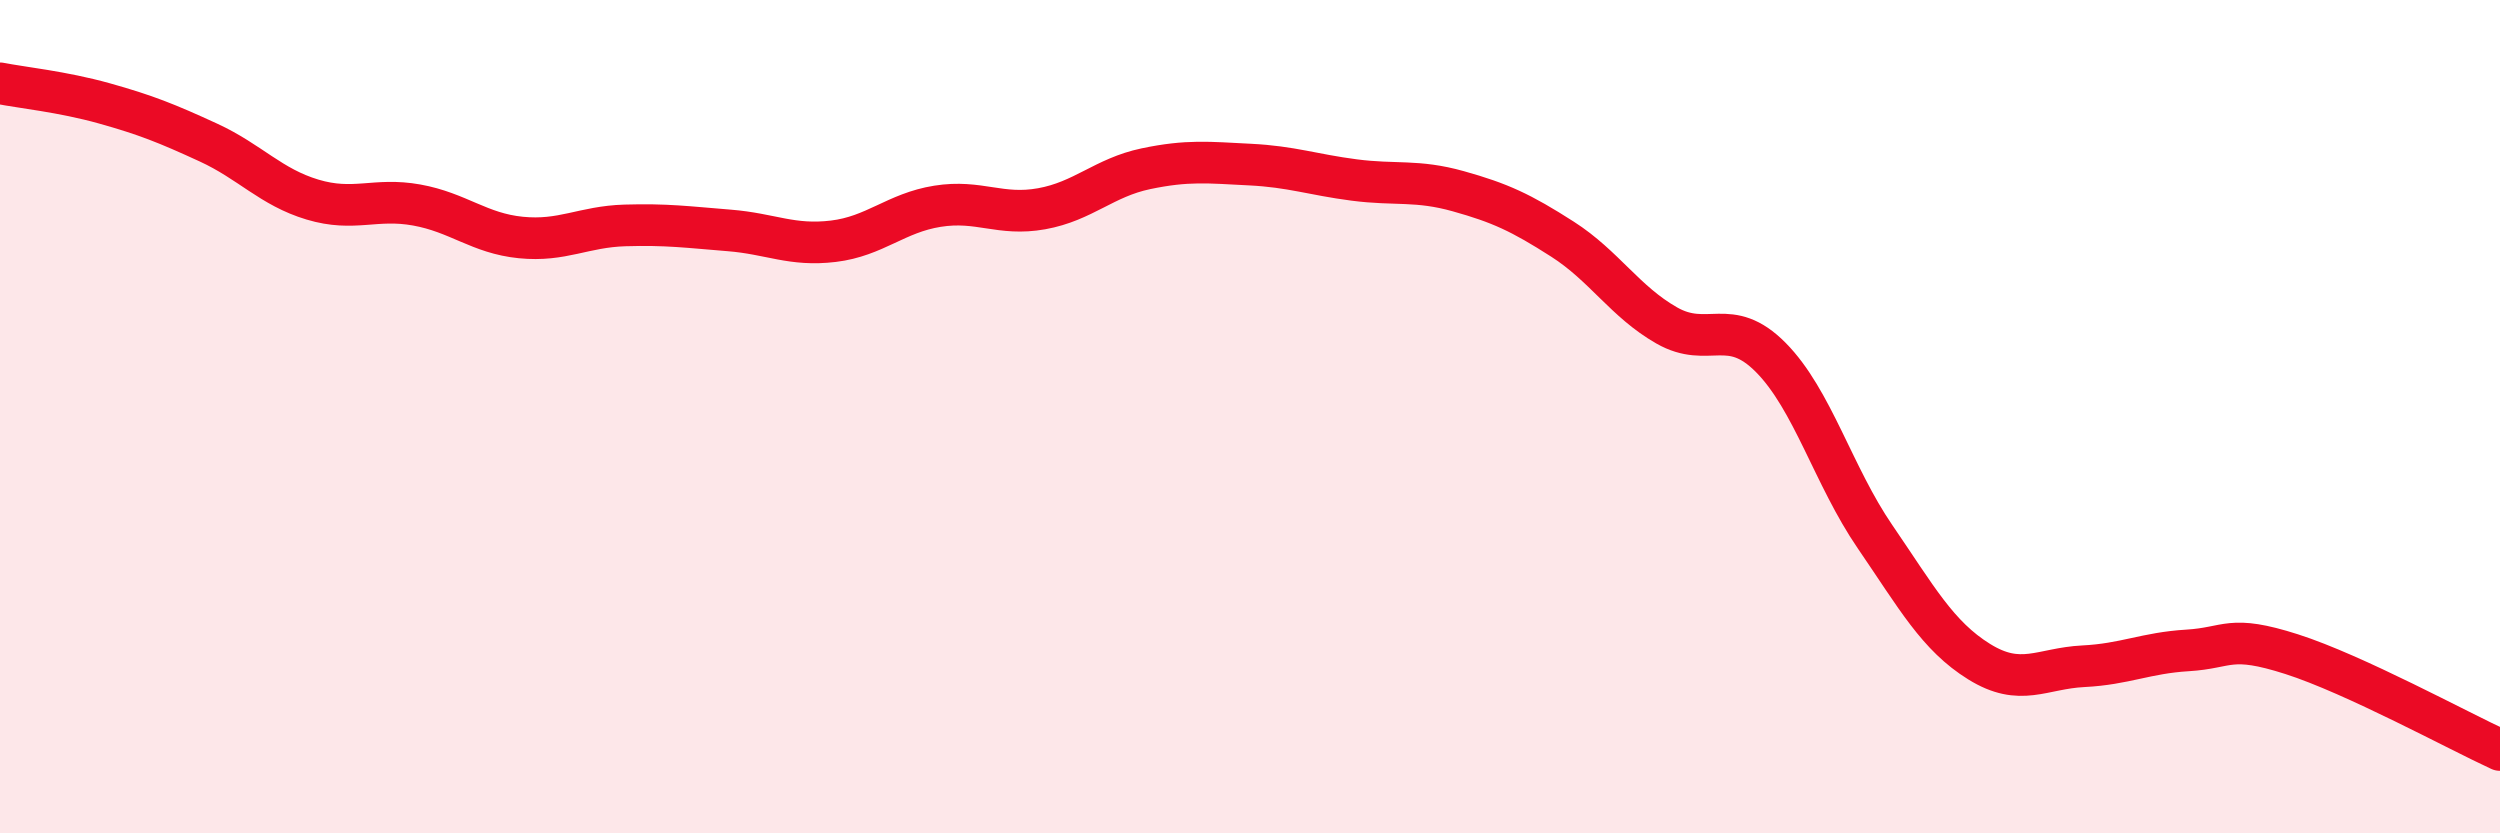 
    <svg width="60" height="20" viewBox="0 0 60 20" xmlns="http://www.w3.org/2000/svg">
      <path
        d="M 0,2 C 0.5,2.1 1.5,2.2 2.5,2.48 C 3.5,2.76 4,2.96 5,3.42 C 6,3.88 6.5,4.49 7.5,4.79 C 8.5,5.09 9,4.74 10,4.92 C 11,5.1 11.5,5.6 12.5,5.7 C 13.5,5.8 14,5.44 15,5.41 C 16,5.38 16.5,5.45 17.5,5.53 C 18.5,5.61 19,5.91 20,5.79 C 21,5.67 21.5,5.11 22.5,4.95 C 23.5,4.79 24,5.19 25,5.01 C 26,4.83 26.5,4.26 27.5,4.05 C 28.5,3.84 29,3.9 30,3.95 C 31,4 31.5,4.19 32.5,4.32 C 33.5,4.45 34,4.31 35,4.59 C 36,4.87 36.5,5.1 37.5,5.74 C 38.5,6.38 39,7.24 40,7.81 C 41,8.38 41.5,7.57 42.5,8.58 C 43.5,9.59 44,11.42 45,12.88 C 46,14.34 46.5,15.26 47.5,15.88 C 48.5,16.5 49,16.04 50,15.99 C 51,15.94 51.5,15.67 52.5,15.61 C 53.5,15.55 53.5,15.22 55,15.7 C 56.5,16.18 59,17.54 60,18L60 20L0 20Z"
        fill="#EB0A25"
        opacity="0.1"
        stroke-linecap="round"
        stroke-linejoin="round"
      />
      <path
        d="M 0,2 C 0.5,2.1 1.5,2.2 2.5,2.48 C 3.5,2.76 4,2.96 5,3.42 C 6,3.88 6.5,4.49 7.5,4.79 C 8.5,5.09 9,4.74 10,4.92 C 11,5.1 11.5,5.6 12.5,5.7 C 13.5,5.8 14,5.44 15,5.41 C 16,5.38 16.5,5.45 17.5,5.53 C 18.5,5.61 19,5.91 20,5.79 C 21,5.67 21.5,5.11 22.5,4.95 C 23.5,4.79 24,5.19 25,5.01 C 26,4.83 26.5,4.26 27.5,4.05 C 28.5,3.84 29,3.9 30,3.95 C 31,4 31.5,4.19 32.5,4.32 C 33.5,4.45 34,4.31 35,4.59 C 36,4.87 36.5,5.1 37.5,5.74 C 38.5,6.38 39,7.24 40,7.81 C 41,8.38 41.5,7.57 42.5,8.58 C 43.5,9.59 44,11.42 45,12.88 C 46,14.34 46.5,15.26 47.5,15.88 C 48.5,16.5 49,16.04 50,15.99 C 51,15.94 51.5,15.67 52.5,15.61 C 53.5,15.55 53.5,15.22 55,15.7 C 56.5,16.18 59,17.54 60,18"
        stroke="#EB0A25"
        stroke-width="1"
        fill="none"
        stroke-linecap="round"
        stroke-linejoin="round"
      />
    </svg>
  